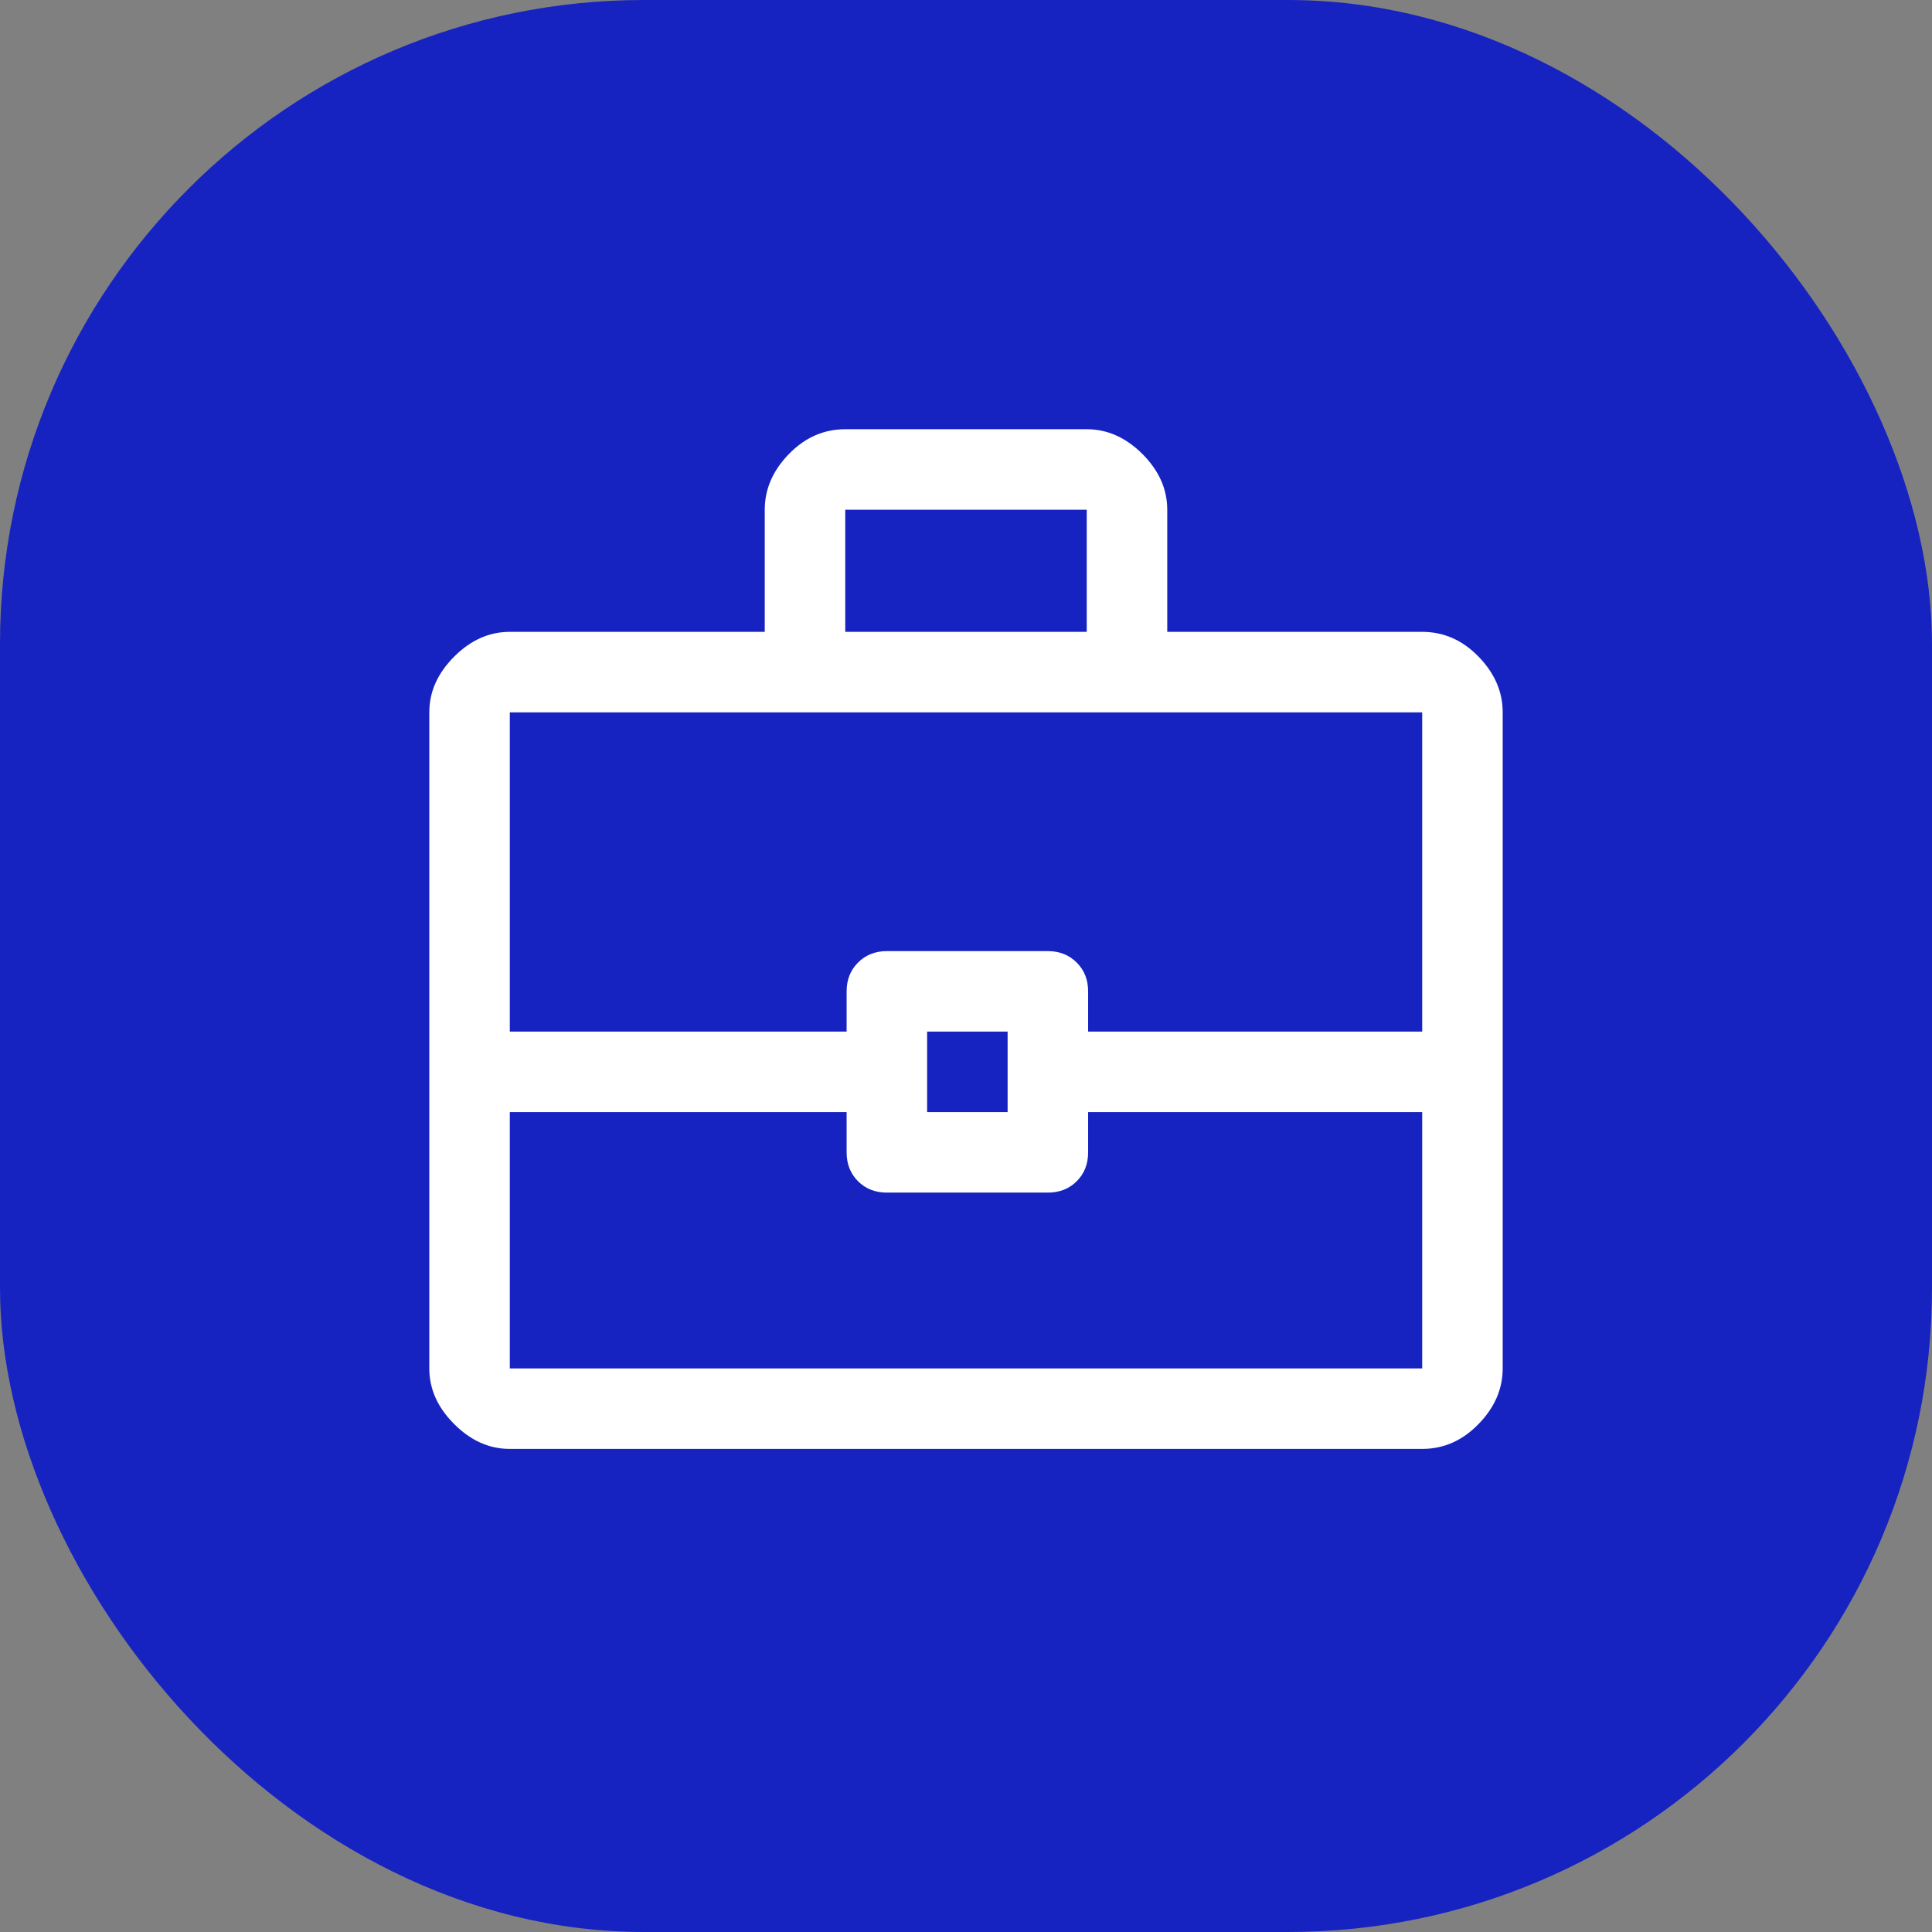 <svg width="24" height="24" viewBox="0 0 24 24" fill="none" xmlns="http://www.w3.org/2000/svg">
<rect x="0" y="0" width="24" height="24" fill="#808080" stroke="none"/>
<rect width="24" height="24" rx="8" fill="#1623C1"/>
<path d="M9.5 7.849V6.332C9.5 6.076 9.6 5.846 9.8 5.64C10 5.435 10.233 5.332 10.5 5.332H13.5C13.756 5.332 13.986 5.435 14.192 5.64C14.397 5.846 14.5 6.076 14.5 6.332V7.849H17.667C17.933 7.849 18.167 7.951 18.367 8.157C18.567 8.363 18.667 8.593 18.667 8.849V16.999C18.667 17.254 18.567 17.485 18.367 17.69C18.167 17.896 17.933 17.999 17.667 17.999H6.333C6.078 17.999 5.847 17.896 5.642 17.69C5.436 17.485 5.333 17.254 5.333 16.999V8.849C5.333 8.593 5.436 8.363 5.642 8.157C5.847 7.951 6.078 7.849 6.333 7.849H9.5ZM10.5 7.849H13.5V6.332H10.5V7.849ZM17.667 13.815H13.517V14.315C13.517 14.46 13.47 14.579 13.375 14.674C13.281 14.768 13.161 14.815 13.017 14.815H11.017C10.872 14.815 10.753 14.768 10.659 14.674C10.564 14.579 10.517 14.46 10.517 14.315V13.815H6.333V16.999H17.667V13.815ZM11.517 13.815H12.517V12.815H11.517V13.815ZM6.333 12.815H10.517V12.315C10.517 12.171 10.564 12.052 10.659 11.957C10.753 11.863 10.872 11.815 11.017 11.815H13.017C13.161 11.815 13.281 11.863 13.375 11.957C13.47 12.052 13.517 12.171 13.517 12.315V12.815H17.667V8.849H6.333V12.815Z" fill="white"/>
</svg>
